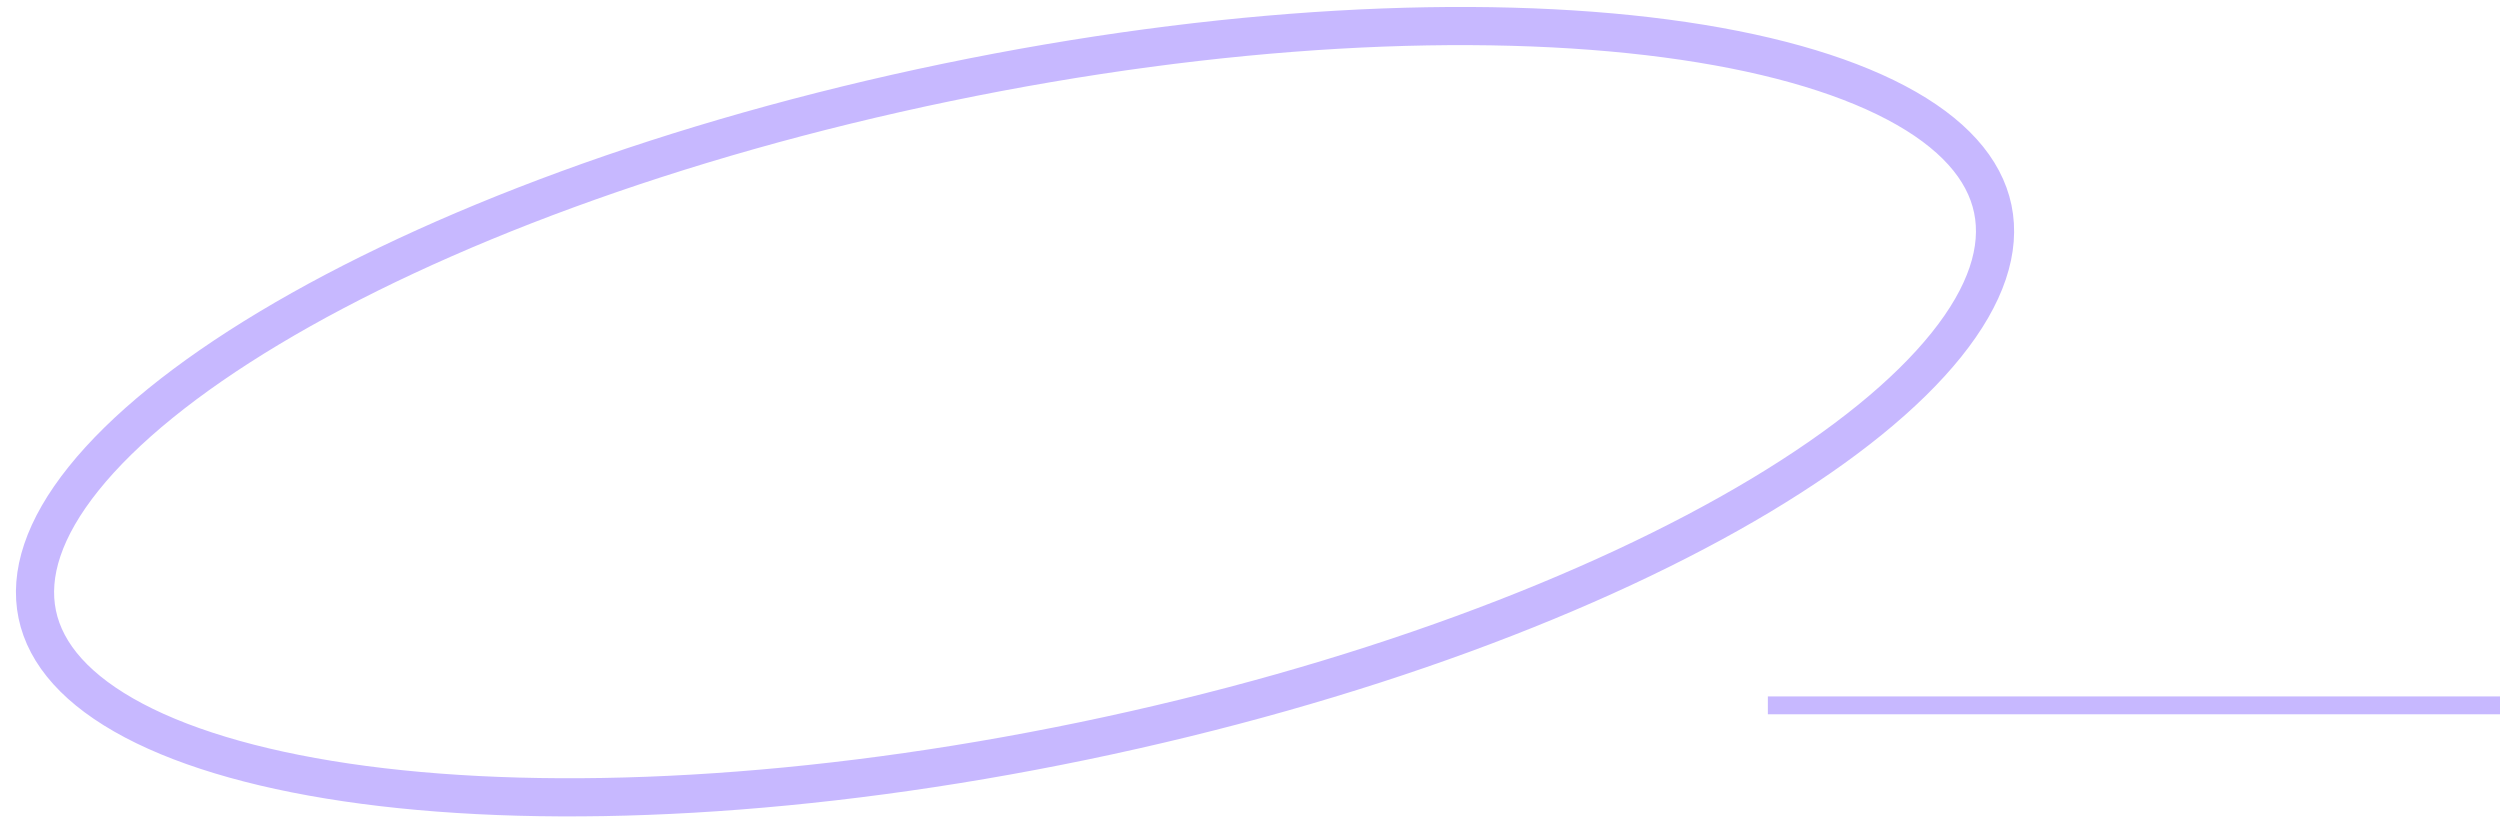 <svg width="140" height="46" viewBox="0 0 140 46" fill="none" xmlns="http://www.w3.org/2000/svg">
<line x1="99" y1="39.5" x2="140" y2="39.5" stroke="#C7B8FF"/>
<path d="M111.597 11.703C112.064 13.956 111.235 16.523 108.997 19.311C106.765 22.093 103.23 24.962 98.606 27.737C89.367 33.28 75.988 38.317 60.664 41.494C45.34 44.671 31.062 45.367 20.38 43.954C15.034 43.246 10.65 42.018 7.496 40.353C4.334 38.684 2.553 36.659 2.086 34.406C1.619 32.153 2.448 29.586 4.686 26.798C6.918 24.016 10.453 21.146 15.077 18.372C24.316 12.829 37.695 7.792 53.019 4.615C68.343 1.438 82.621 0.742 93.303 2.155C98.649 2.862 103.033 4.09 106.187 5.755C109.349 7.424 111.13 9.45 111.597 11.703Z" stroke="#C7B8FF" stroke-width="2.137"/>
</svg>
